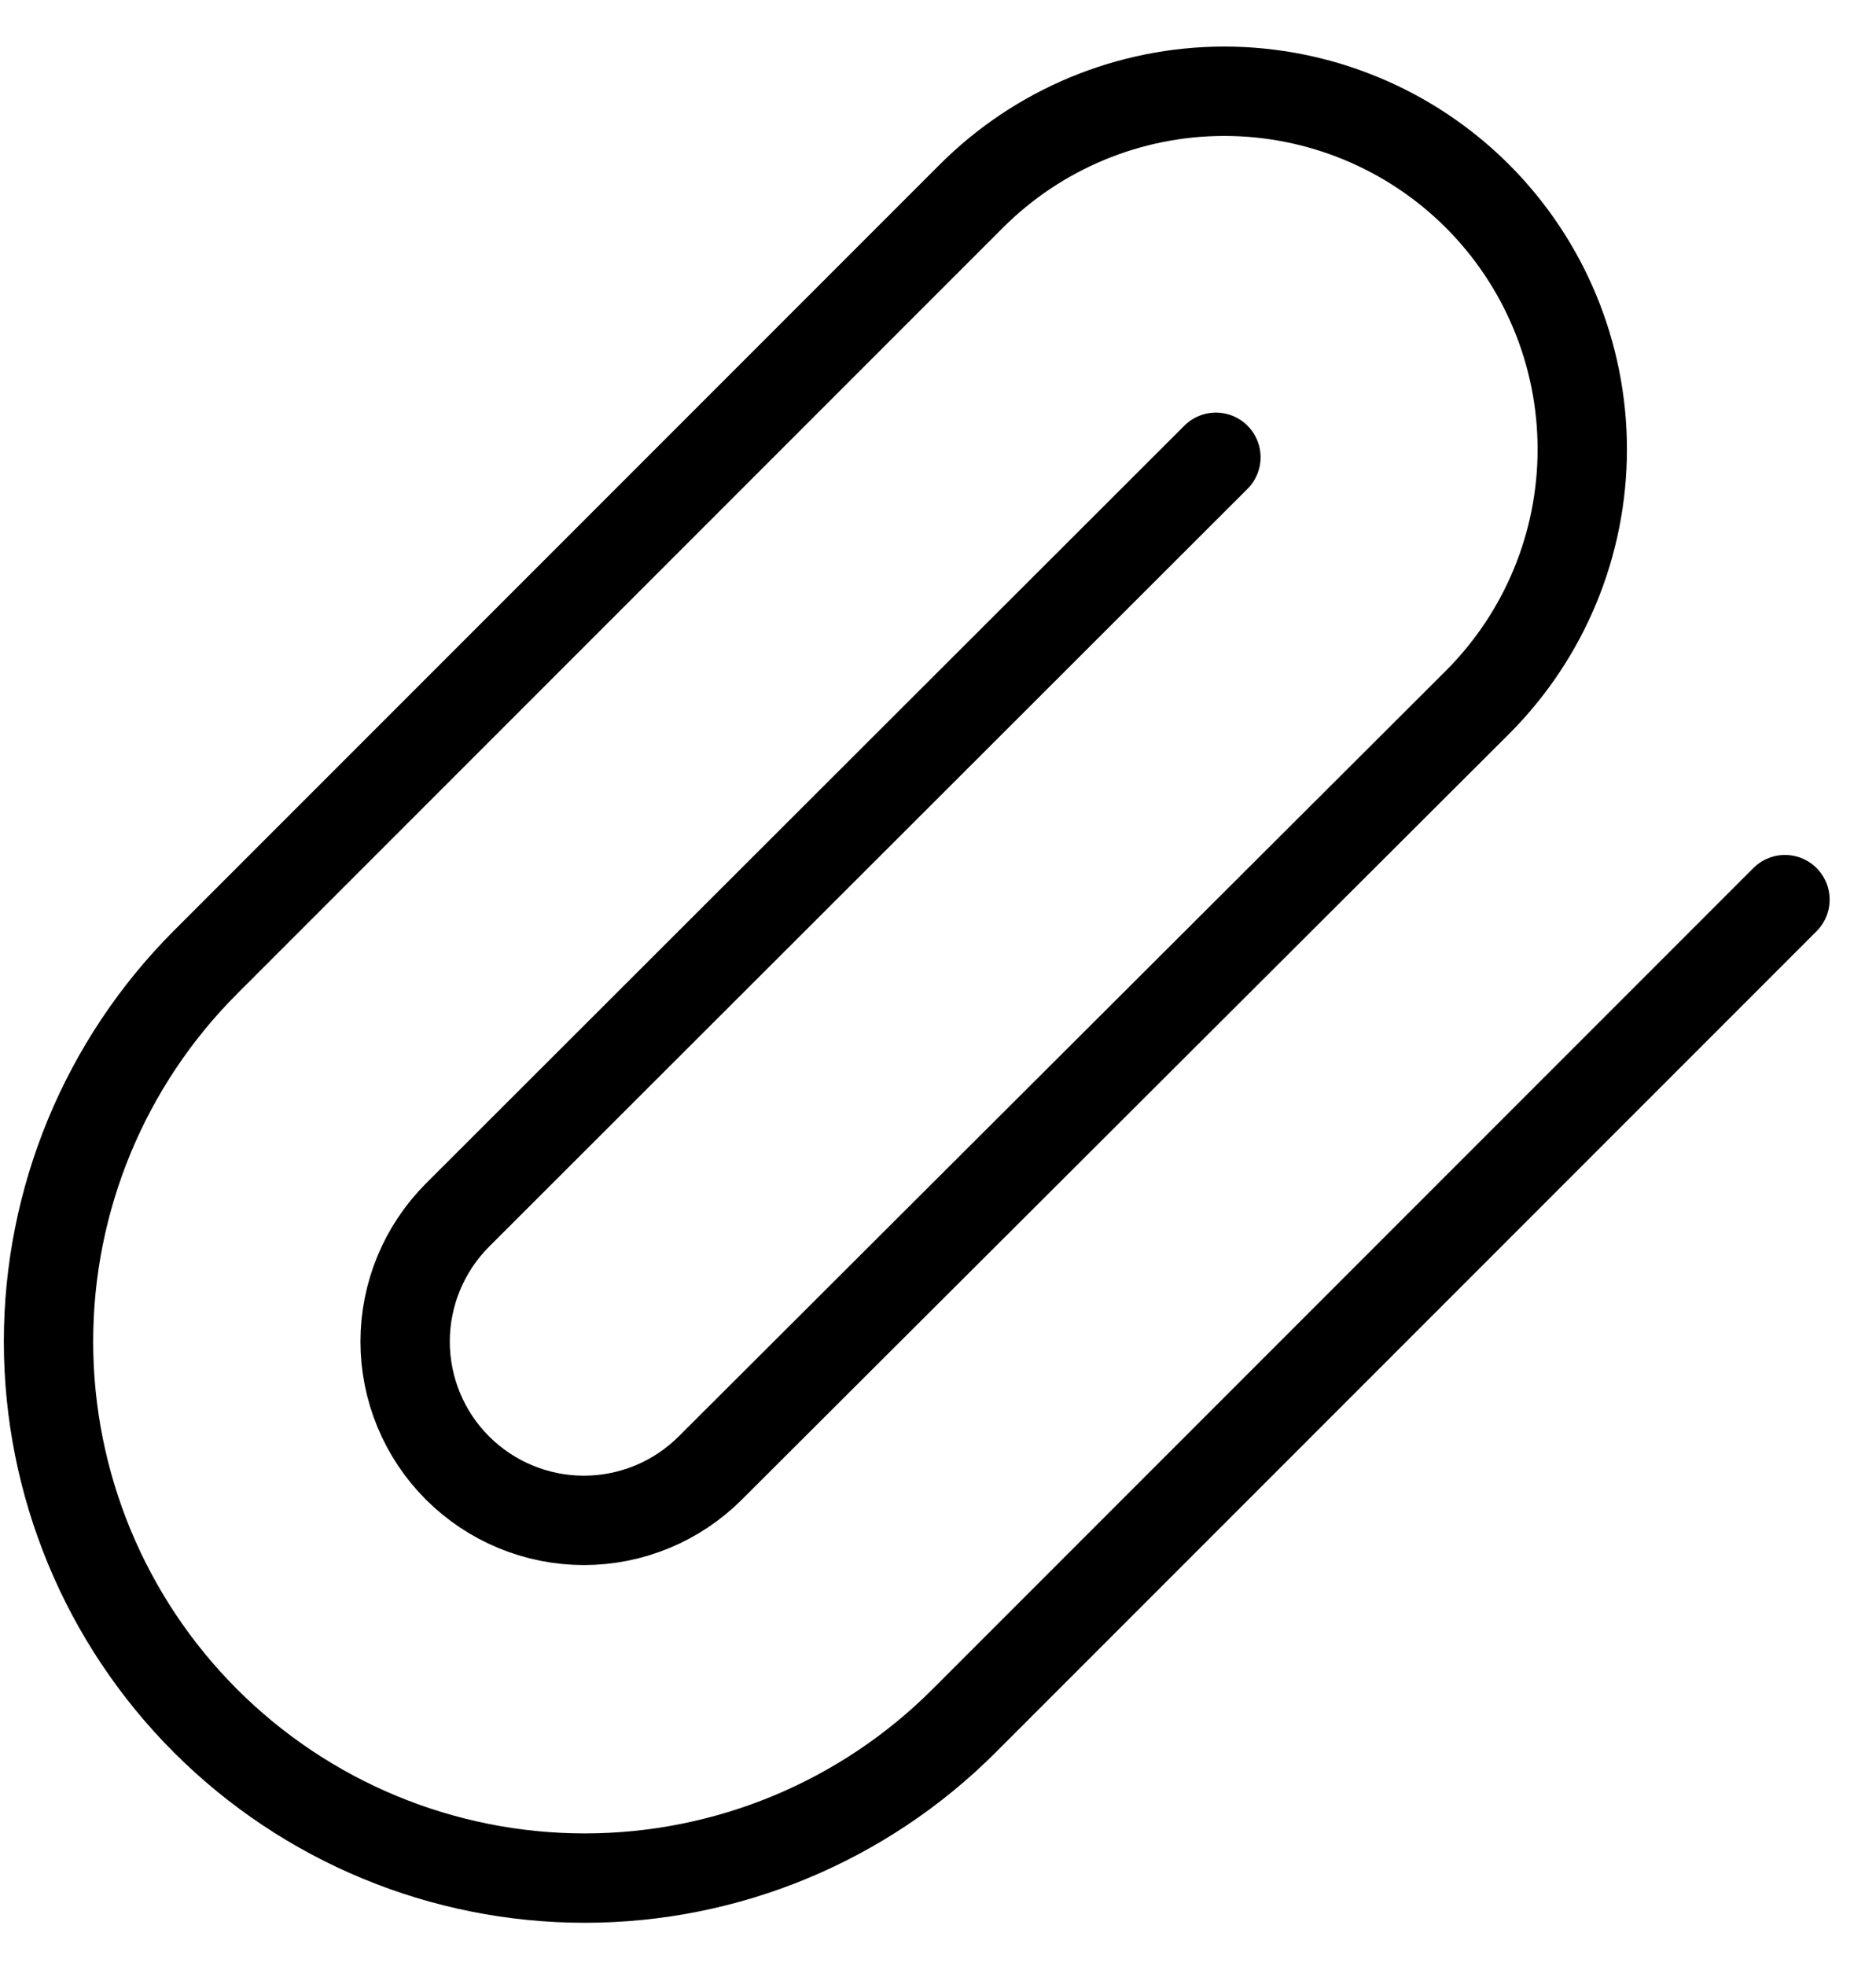 <svg width="21" height="22" viewBox="0 0 21 22" fill="none" xmlns="http://www.w3.org/2000/svg">
  <path d="M19.981 10.067L10.791 19.257C9.665 20.383 8.138 21.016 6.546 21.016C4.954 21.016 3.427 20.383 2.301 19.257C1.175 18.131 0.543 16.604 0.543 15.012C0.543 13.42 1.175 11.893 2.301 10.767L10.871 2.197C11.622 1.445 12.64 1.022 13.703 1.021C14.765 1.021 15.784 1.442 16.536 2.192C17.288 2.943 17.711 3.961 17.712 5.024C17.713 6.086 17.292 7.105 16.541 7.857L7.951 16.427C7.576 16.802 7.067 17.013 6.536 17.013C6.006 17.013 5.497 16.802 5.121 16.427C4.746 16.052 4.535 15.543 4.535 15.012C4.535 14.482 4.746 13.973 5.121 13.597L13.611 5.117"
    stroke="currentColor" stroke-linecap="round" stroke-linejoin="round"/>
</svg>
